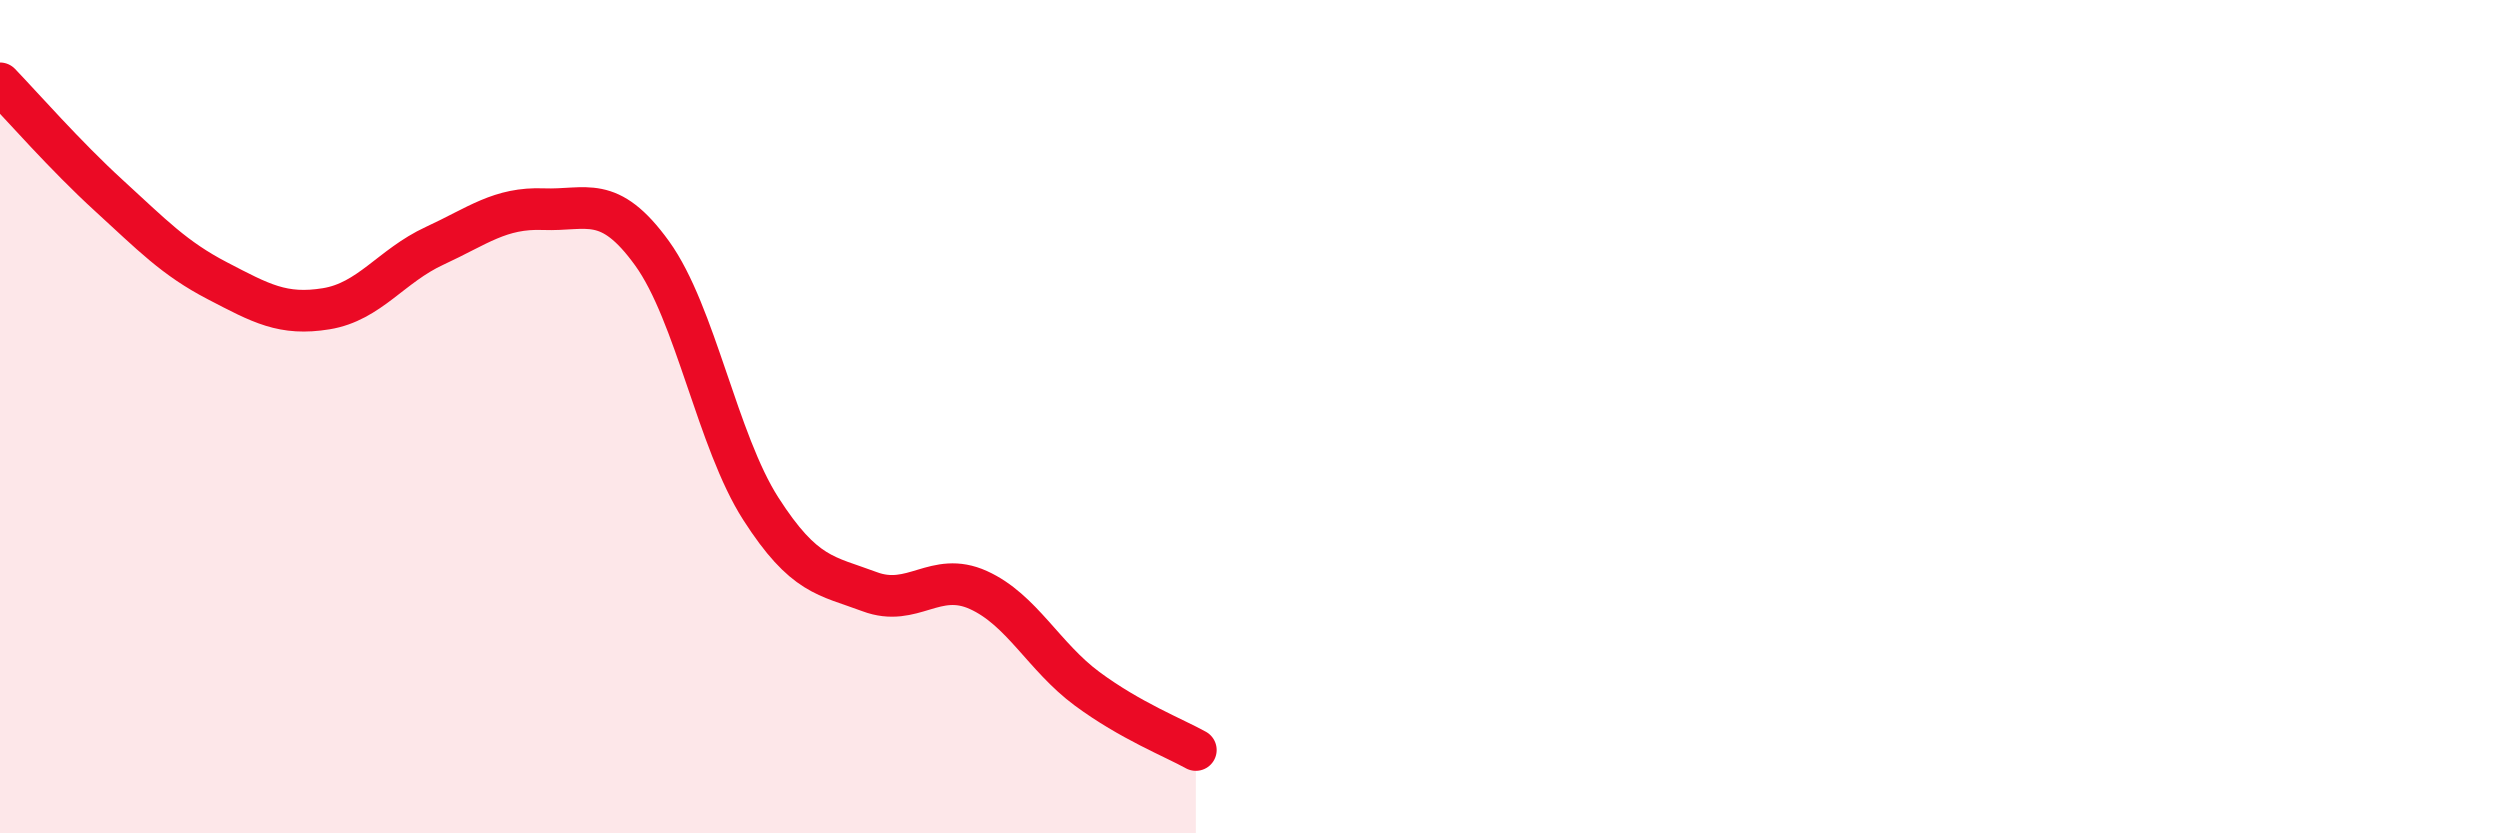 
    <svg width="60" height="20" viewBox="0 0 60 20" xmlns="http://www.w3.org/2000/svg">
      <path
        d="M 0,2 C 0.52,2.54 1.57,3.74 2.61,4.69 C 3.65,5.64 4.18,6.2 5.22,6.74 C 6.26,7.28 6.79,7.58 7.83,7.41 C 8.87,7.24 9.39,6.38 10.43,5.9 C 11.47,5.42 12,4.98 13.04,5.02 C 14.08,5.06 14.61,4.64 15.65,6.08 C 16.69,7.52 17.22,10.59 18.26,12.21 C 19.3,13.83 19.83,13.81 20.87,14.2 C 21.91,14.59 22.44,13.69 23.48,14.16 C 24.52,14.63 25.05,15.76 26.09,16.53 C 27.13,17.3 28.18,17.71 28.7,18L28.7 20L0 20Z"
        fill="#EB0A25"
        opacity="0.1"
        stroke-linecap="round"
        stroke-linejoin="round"
      />
      <path
        d="M 0,2 C 0.52,2.54 1.57,3.74 2.61,4.69 C 3.65,5.64 4.18,6.2 5.22,6.74 C 6.26,7.28 6.79,7.58 7.83,7.41 C 8.87,7.24 9.39,6.38 10.43,5.9 C 11.47,5.42 12,4.98 13.04,5.02 C 14.08,5.06 14.61,4.64 15.65,6.08 C 16.69,7.52 17.22,10.59 18.26,12.21 C 19.3,13.83 19.83,13.81 20.87,14.2 C 21.91,14.59 22.44,13.69 23.48,14.16 C 24.52,14.63 25.05,15.76 26.09,16.53 C 27.13,17.3 28.18,17.71 28.7,18"
        stroke="#EB0A25"
        stroke-width="1"
        fill="none"
        stroke-linecap="round"
        stroke-linejoin="round"
      />
    </svg>
  